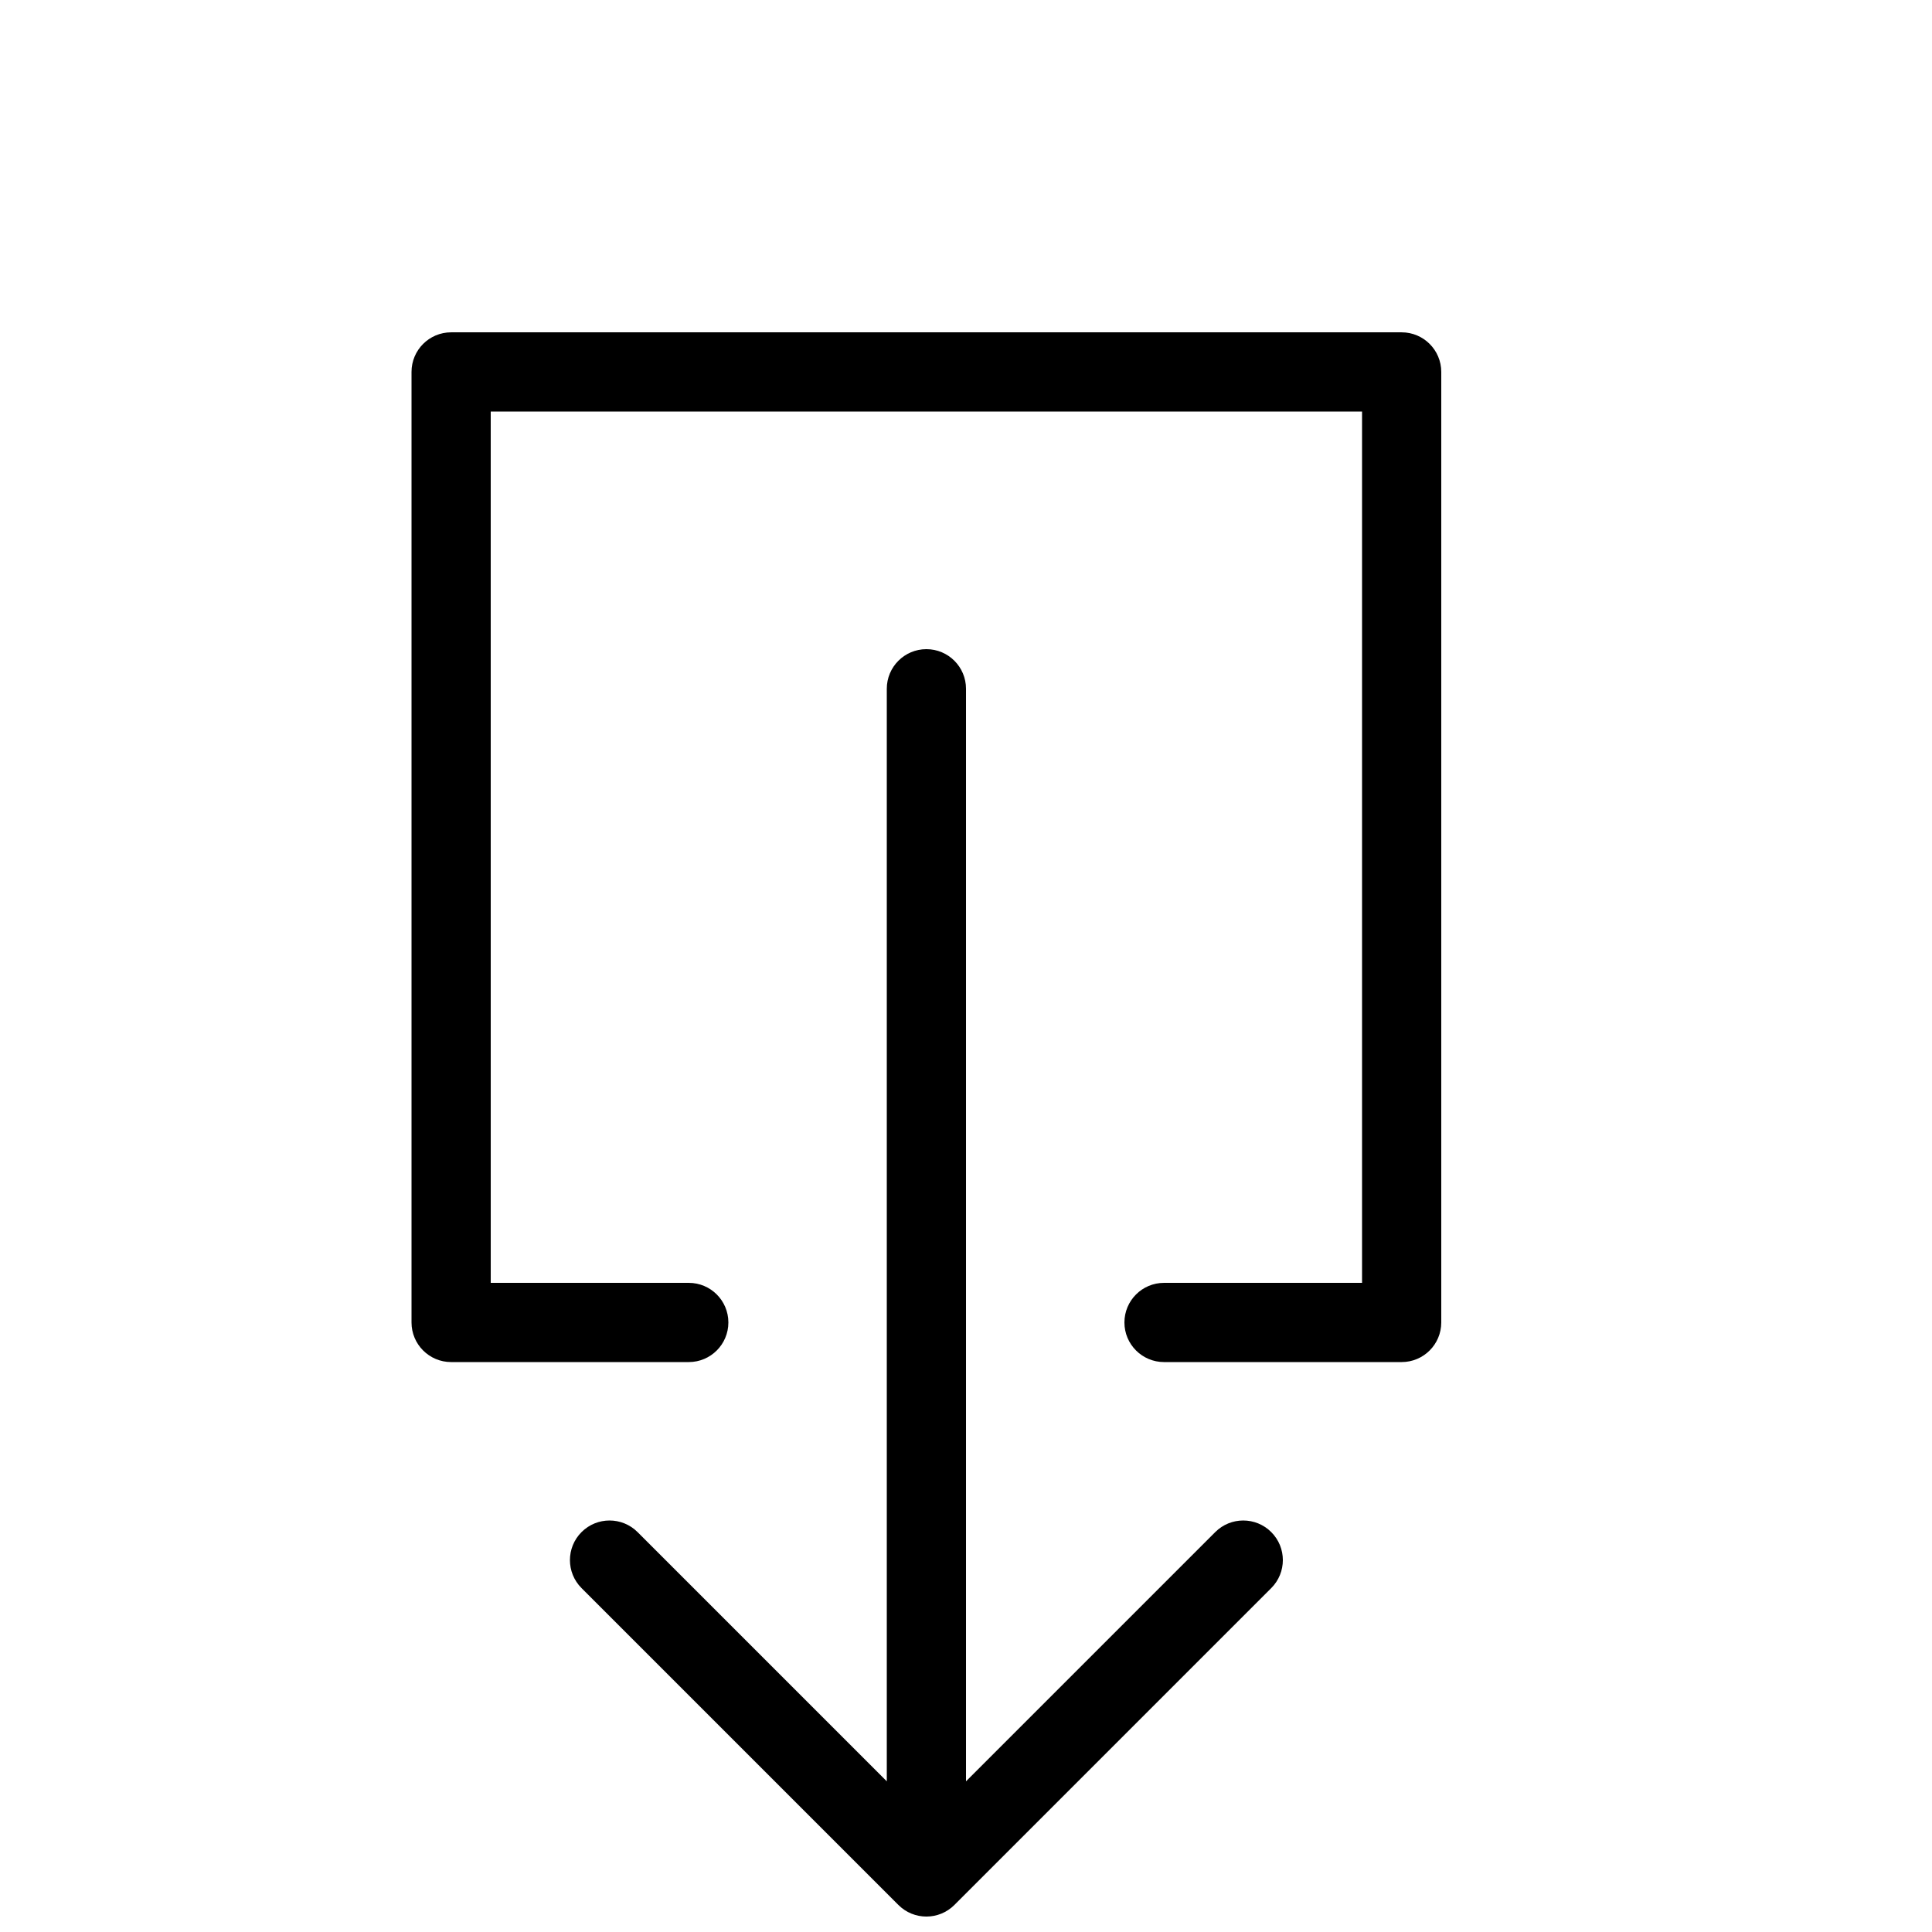 <?xml version="1.0" encoding="UTF-8"?>
<!-- Uploaded to: ICON Repo, www.svgrepo.com, Generator: ICON Repo Mixer Tools -->
<svg width="800px" height="800px" version="1.1" viewBox="144 144 512 512" xmlns="http://www.w3.org/2000/svg">
 <defs>
  <clipPath id="a">
   <path d="m253 232h273v419.9h-273z"/>
  </clipPath>
 </defs>
 <g clip-path="url(#a)">
  <path d="m379.01 616.07v-289.54c0-5.797 4.699-10.496 10.496-10.496s10.496 4.699 10.496 10.496v289.54l66.051-66.051c4.098-4.098 10.742-4.098 14.84 0 4.102 4.102 4.102 10.746 0 14.844l-83.965 83.969c-4.102 4.102-10.746 4.102-14.844 0l-83.969-83.969c-4.102-4.098-4.102-10.742 0-14.844 4.098-4.098 10.742-4.098 14.844 0zm-104.96-132.1h52.48c5.797 0 10.496 4.699 10.496 10.496 0 5.797-4.699 10.496-10.496 10.496h-62.977c-5.797 0-10.496-4.699-10.496-10.496v-251.9c0-5.797 4.699-10.496 10.496-10.496h251.9c5.797 0 10.496 4.699 10.496 10.496v251.9c0 5.797-4.699 10.496-10.496 10.496h-62.973c-5.797 0-10.496-4.699-10.496-10.496 0-5.797 4.699-10.496 10.496-10.496h52.477v-230.91h-230.91z"/>
 </g>
</svg>